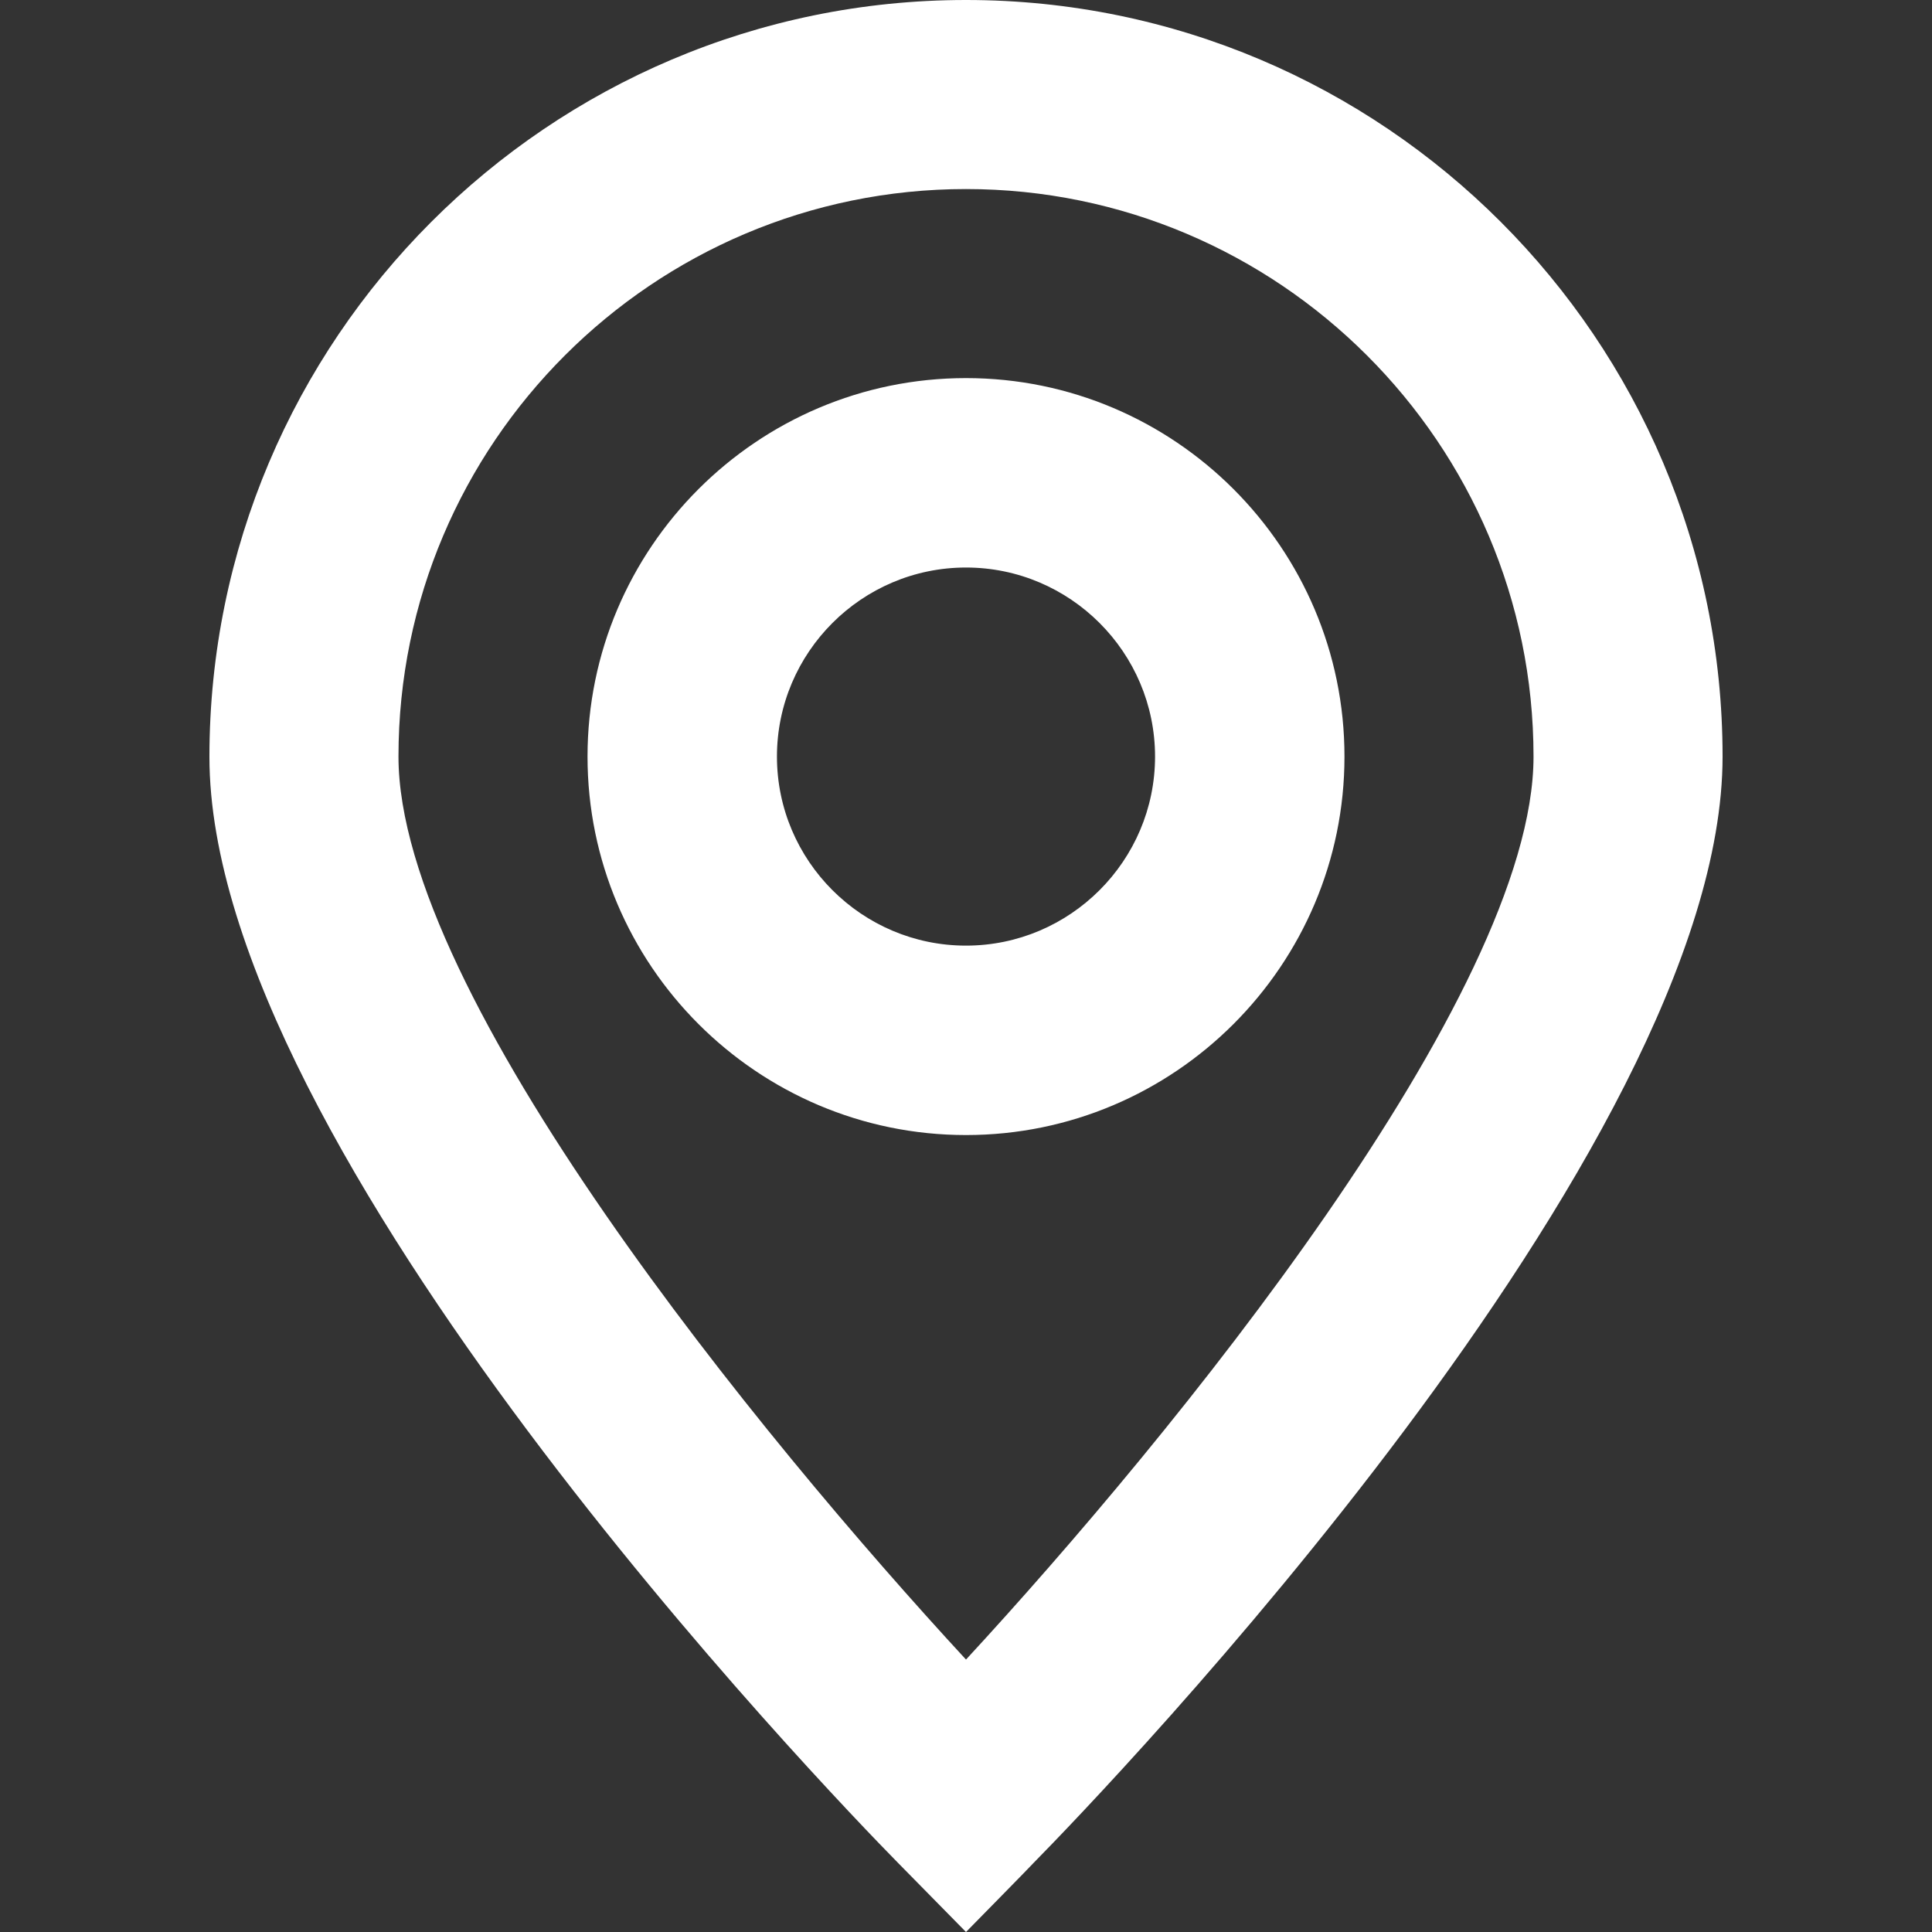 <?xml version="1.0" encoding="utf-8"?>
<!-- Generator: Adobe Illustrator 27.7.0, SVG Export Plug-In . SVG Version: 6.00 Build 0)  -->
<svg version="1.1" id="Layer_1" xmlns="http://www.w3.org/2000/svg" xmlns:xlink="http://www.w3.org/1999/xlink" x="0px" y="0px"
	 width="512px" height="512px" viewBox="0 0 512 512" style="enable-background:new 0 0 512 512;" xml:space="preserve">
<rect x="0" y="0" width="512" height="512" fill="#333333" stroke="none"/>
<style type="text/css">
	.st0{fill-rule:evenodd;clip-rule:evenodd;fill:#FFFFFF;}
	.st1{fill:#FFFFFF;}
</style>
<g>
	<path id="a_00000062159393907478841070000018115911558220066474_" class="st0" d="M256,50.1c-82.9,0-150.4,67.4-150.4,150.4
		c0,63.3,96.2,180.6,150.4,239.3c54.2-58.7,150.4-176.1,150.4-239.3C406.4,117.6,338.9,50.1,256,50.1z M256,512l-17.9-18.2
		c-18.7-19-182.6-189.1-182.6-293.2C55.5,90,145.4,0,256,0s200.5,90,200.5,200.5c0,104.1-163.9,274.2-182.6,293.2
		C273.9,493.8,256,512,256,512z M256,150.4c-27.6,0-50.1,22.5-50.1,50.1s22.5,50.1,50.1,50.1s50.1-22.5,50.1-50.1
		S283.6,150.4,256,150.4z M256,300.8c-55.3,0-100.3-45-100.3-100.3s45-100.3,100.3-100.3s100.3,45,100.3,100.3
		S311.3,300.8,256,300.8z"/>
</g>
</svg>
